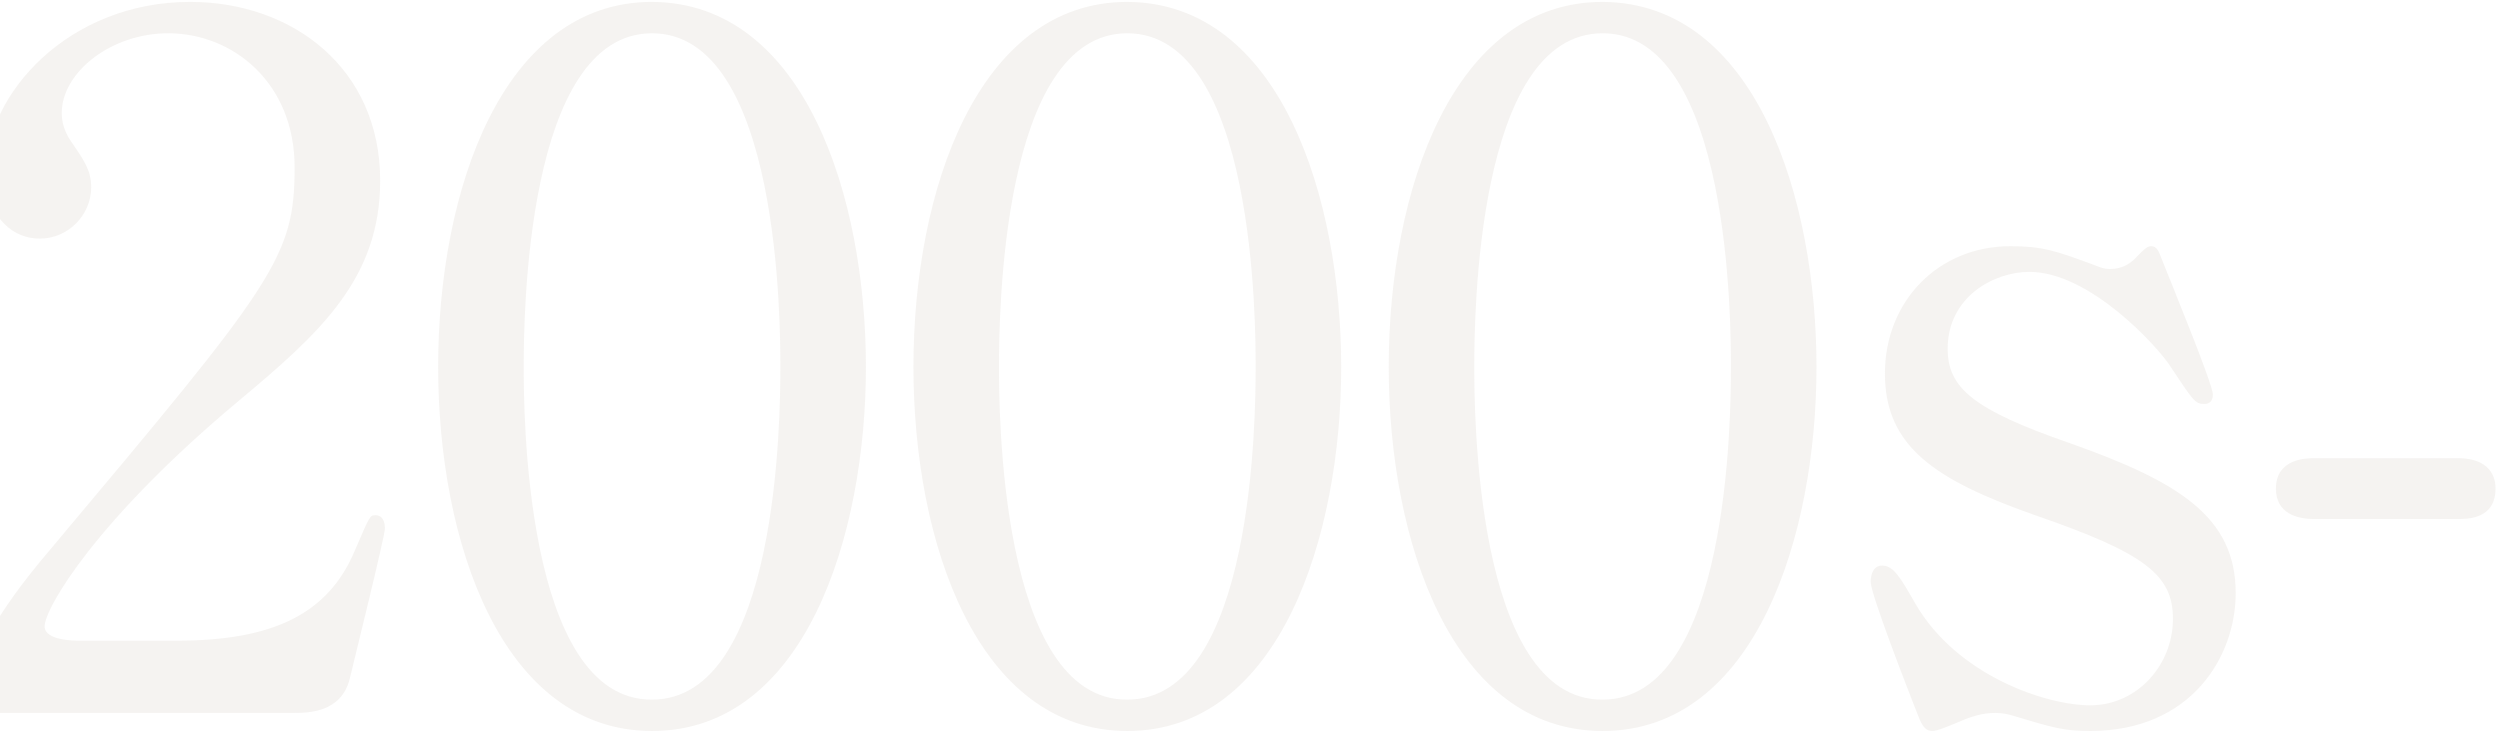 <svg width="526" height="154" viewBox="0 0 526 154" fill="none" xmlns="http://www.w3.org/2000/svg">
<path opacity="0.1" d="M61.587 150H-1.012C-2.212 150 -6.812 149.8 -6.812 147C-6.812 136.4 5.987 121 10.588 115.6C57.788 59.4 61.987 54.2 61.987 35.2C61.987 17.4 48.987 7 35.388 7C23.387 7 12.988 15.2 12.988 23.8C12.988 24.4 12.988 27 14.988 29.8C17.587 33.6 19.188 35.8 19.188 39.4C19.188 45.2 14.387 50.2 8.387 50.2C1.587 50.2 -3.013 44.2 -3.013 36.6C-3.013 19.6 14.588 0.4 39.987 0.4C61.587 0.4 79.987 14.4 79.987 38C79.987 58.6 67.388 70 50.388 84.2C20.188 109.4 9.387 128 9.387 131.8C9.387 134.8 15.787 134.8 16.587 134.8H37.188C57.388 134.8 68.987 129.2 74.588 116C77.787 108.6 77.787 108.4 78.987 108.4C80.987 108.4 80.987 110.8 80.987 111.2C80.987 112.8 74.588 138.6 73.588 142.8C71.787 150 64.787 150 61.587 150ZM182.188 77.2C182.188 112.6 169.388 153.8 137.188 153.8C105.588 153.8 92.188 114 92.188 77.2C92.188 40 105.788 0.4 137.188 0.4C169.588 0.6 182.188 42 182.188 77.2ZM164.188 77.2C164.188 68.8 164.188 7 137.188 7C110.588 7 110.188 67 110.188 77.2C110.188 85.4 110.188 147.4 137.188 147.2C163.788 147.2 164.188 87.6 164.188 77.2ZM282.188 77.2C282.188 112.6 269.388 153.8 237.188 153.8C205.588 153.8 192.188 114 192.188 77.2C192.188 40 205.788 0.4 237.188 0.4C269.588 0.6 282.188 42 282.188 77.2ZM264.188 77.2C264.188 68.8 264.188 7 237.188 7C210.588 7 210.188 67 210.188 77.2C210.188 85.4 210.188 147.4 237.188 147.2C263.788 147.2 264.188 87.6 264.188 77.2ZM382.188 77.2C382.188 112.6 369.388 153.8 337.188 153.8C305.588 153.8 292.188 114 292.188 77.2C292.188 40 305.788 0.4 337.188 0.4C369.588 0.6 382.188 42 382.188 77.2ZM364.188 77.2C364.188 68.8 364.188 7 337.188 7C310.588 7 310.188 67 310.188 77.2C310.188 85.4 310.188 147.4 337.188 147.2C363.788 147.2 364.188 87.6 364.188 77.2ZM422.988 51.8C429.788 51.8 432.588 52.8 440.188 55.6C441.788 56.2 442.588 56.6 443.988 56.6C446.588 56.6 448.388 55.4 449.788 53.8C451.188 52.4 451.788 51.8 452.588 51.8C453.788 51.8 454.188 52.8 454.788 54.4C456.588 59 465.588 80.8 465.588 83C465.588 84 465.188 85 463.788 85C461.788 85 461.388 84.2 456.588 77C454.188 73.2 439.788 57.2 426.988 57.2C419.588 57.2 409.788 62.4 409.788 73.4C409.788 81.6 415.188 86.2 435.388 93.2C458.588 101.4 470.388 108.8 470.388 124.8C470.388 138.2 460.988 153.8 439.788 153.8C434.388 153.8 432.188 153.2 423.588 150.6C422.388 150.2 420.988 150 419.788 150C416.988 150 414.988 150.8 413.788 151.2C409.988 152.8 407.588 153.8 406.588 153.8C404.788 153.8 404.188 152.2 403.188 149.6C401.388 145 393.588 125 393.588 122.4C393.588 121.2 393.988 119 395.988 119C398.388 119 399.788 121.4 402.988 127C411.788 142.2 430.588 148.4 439.788 148.4C449.588 148.4 457.188 140 457.188 130.2C457.188 121 451.388 116.4 428.188 108.4C407.188 101 396.588 94 396.588 78.6C396.588 63.4 407.788 51.8 422.988 51.8ZM517.055 109.2H486.855C483.255 109.2 478.855 108 478.855 102.8C478.855 96.4 485.455 96.4 486.855 96.4H517.055C525.055 96.4 525.055 101.8 525.055 102.8C525.055 109.2 519.255 109.2 517.055 109.2Z" fill="#978571"/>
</svg>
